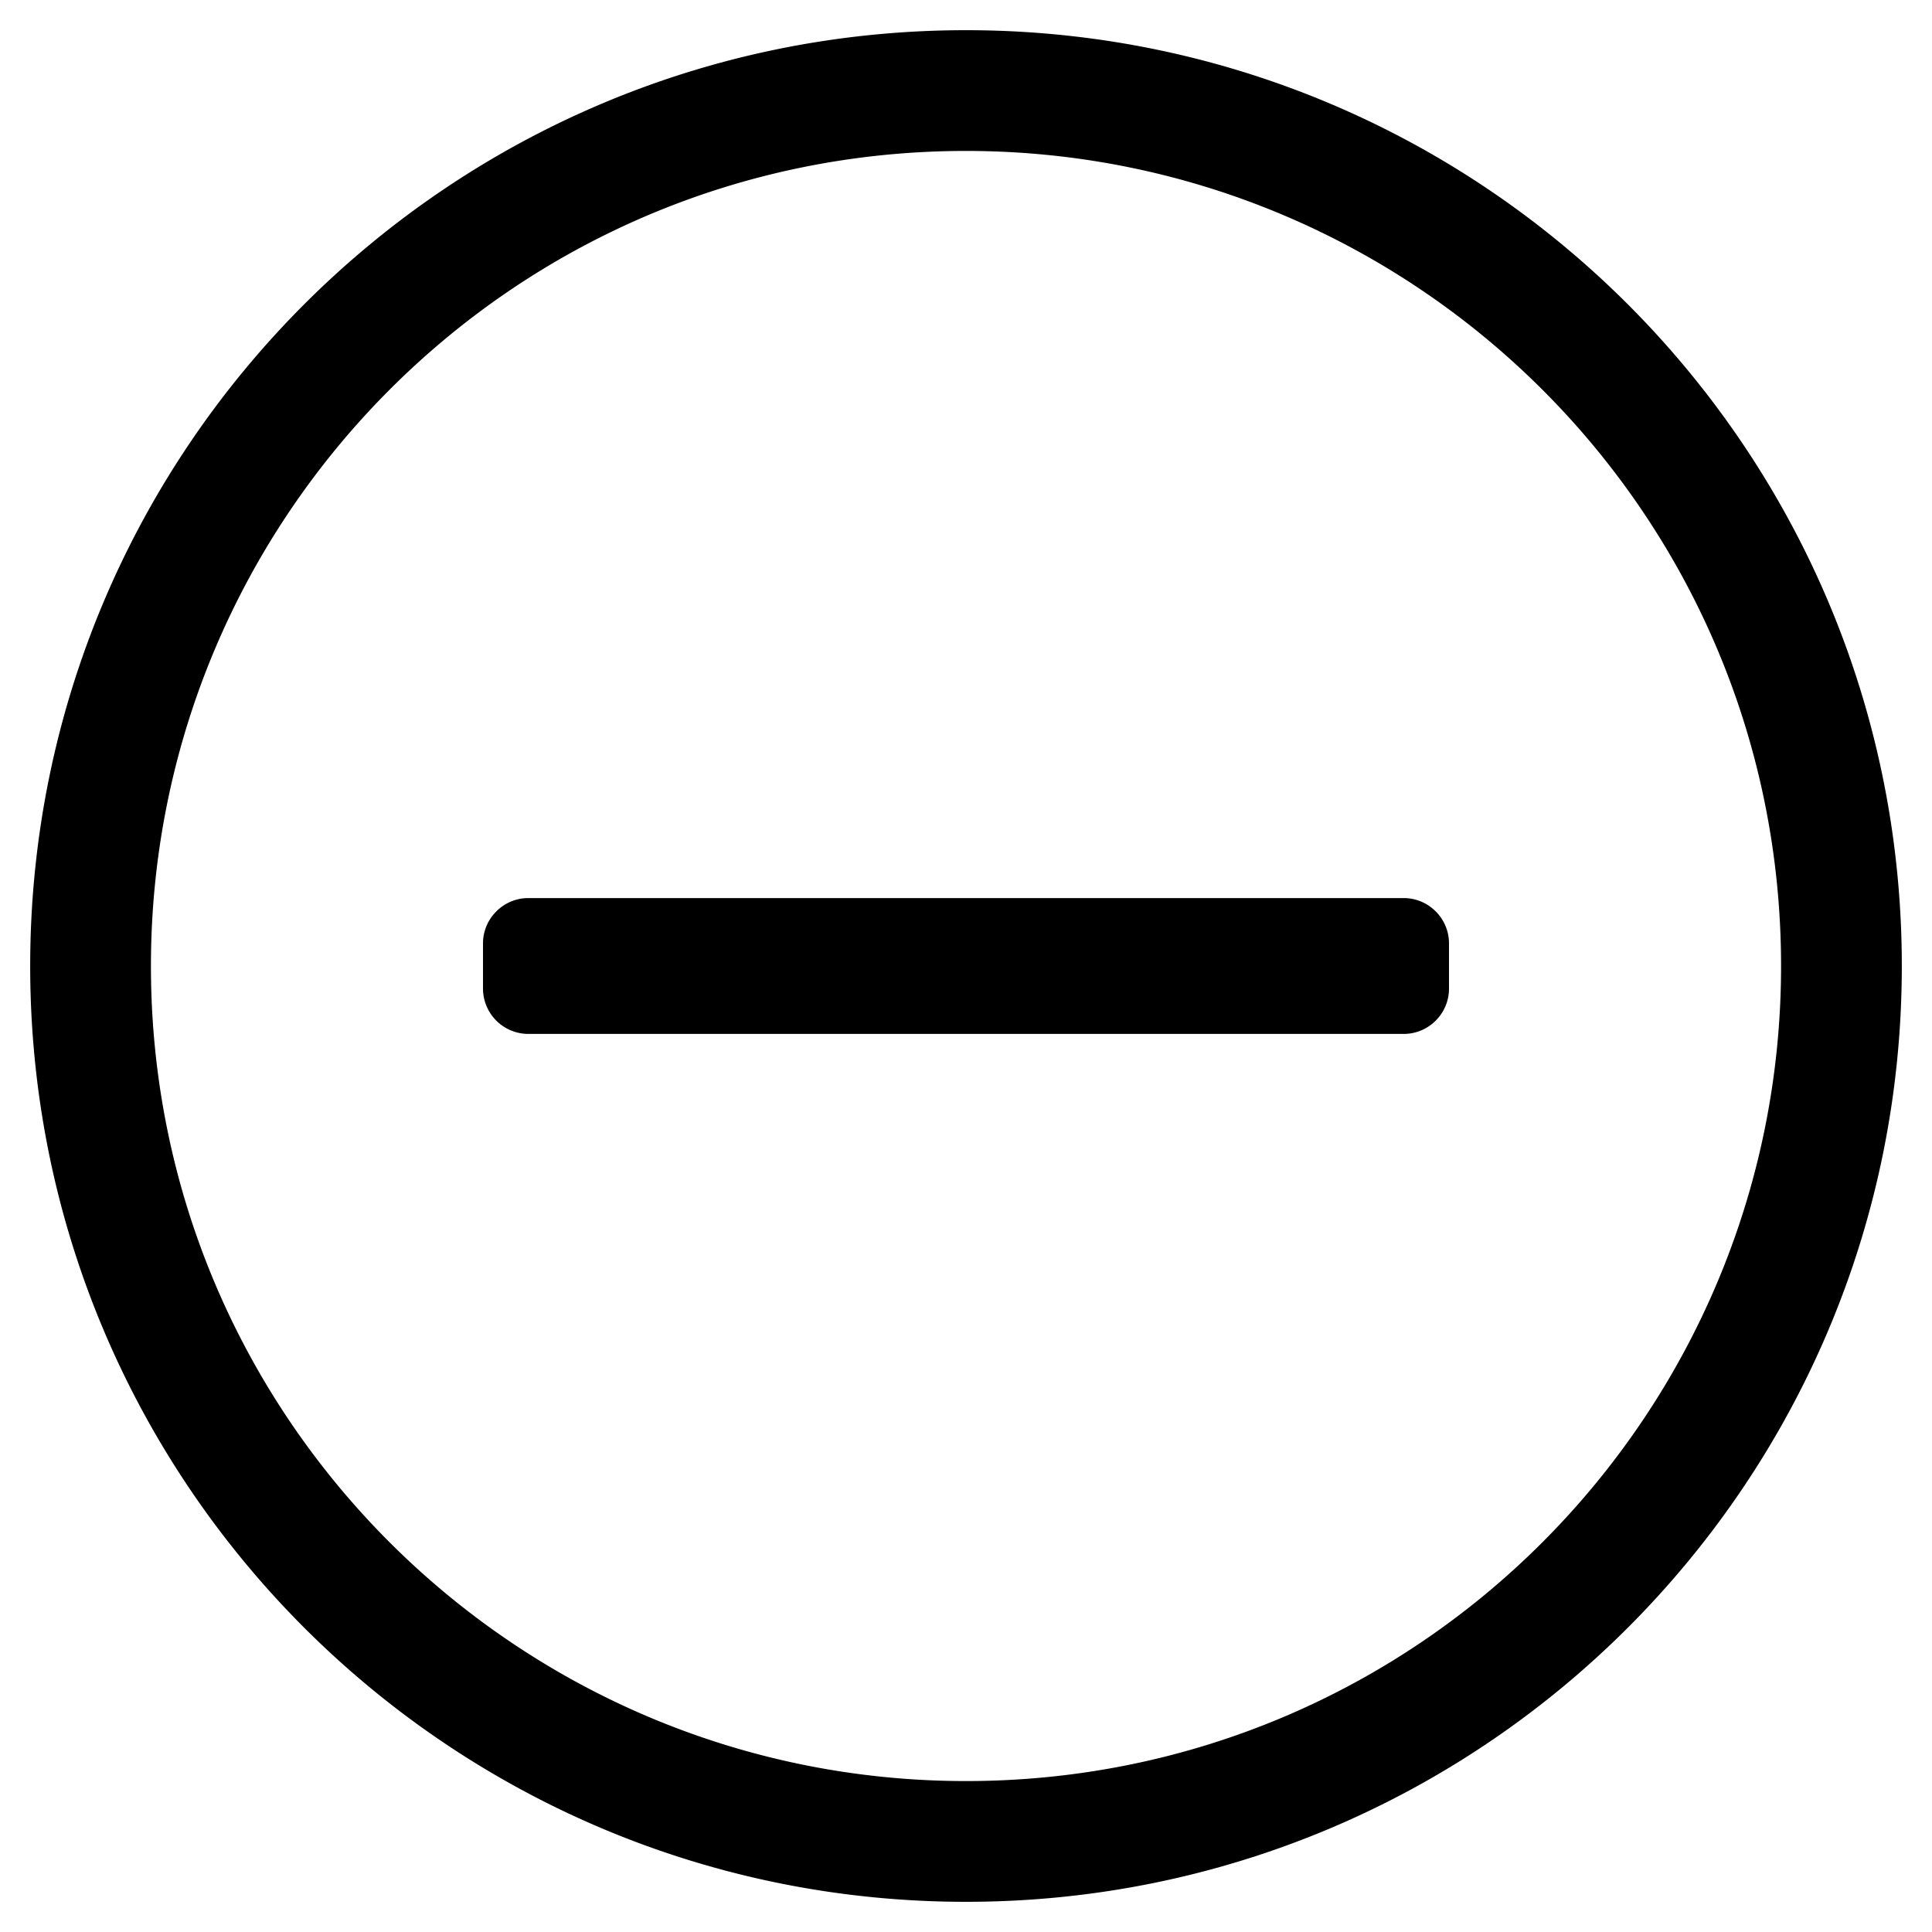 <svg xmlns="http://www.w3.org/2000/svg" viewBox="0 0 32 32"><g fill="currentColor" class="nc-icon-wrapper"><path d="M8.75 17.125a.752.752 0 0 1-.75-.75v-.75c0-.412.338-.75.75-.75h14.5c.413 0 .75.338.75.75v.75c0 .413-.337.75-.75.75H8.75zM31.5 16c0 8.563-6.938 15.5-15.5 15.5S.5 24.562.5 16 7.438.5 16 .5 31.5 7.438 31.5 16zm-2 0c0-7.494-6.081-13.5-13.5-13.5C8.506 2.5 2.5 8.581 2.5 16c0 7.494 6.081 13.5 13.5 13.5 7.494 0 13.5-6.081 13.5-13.5z"></path></g></svg>
